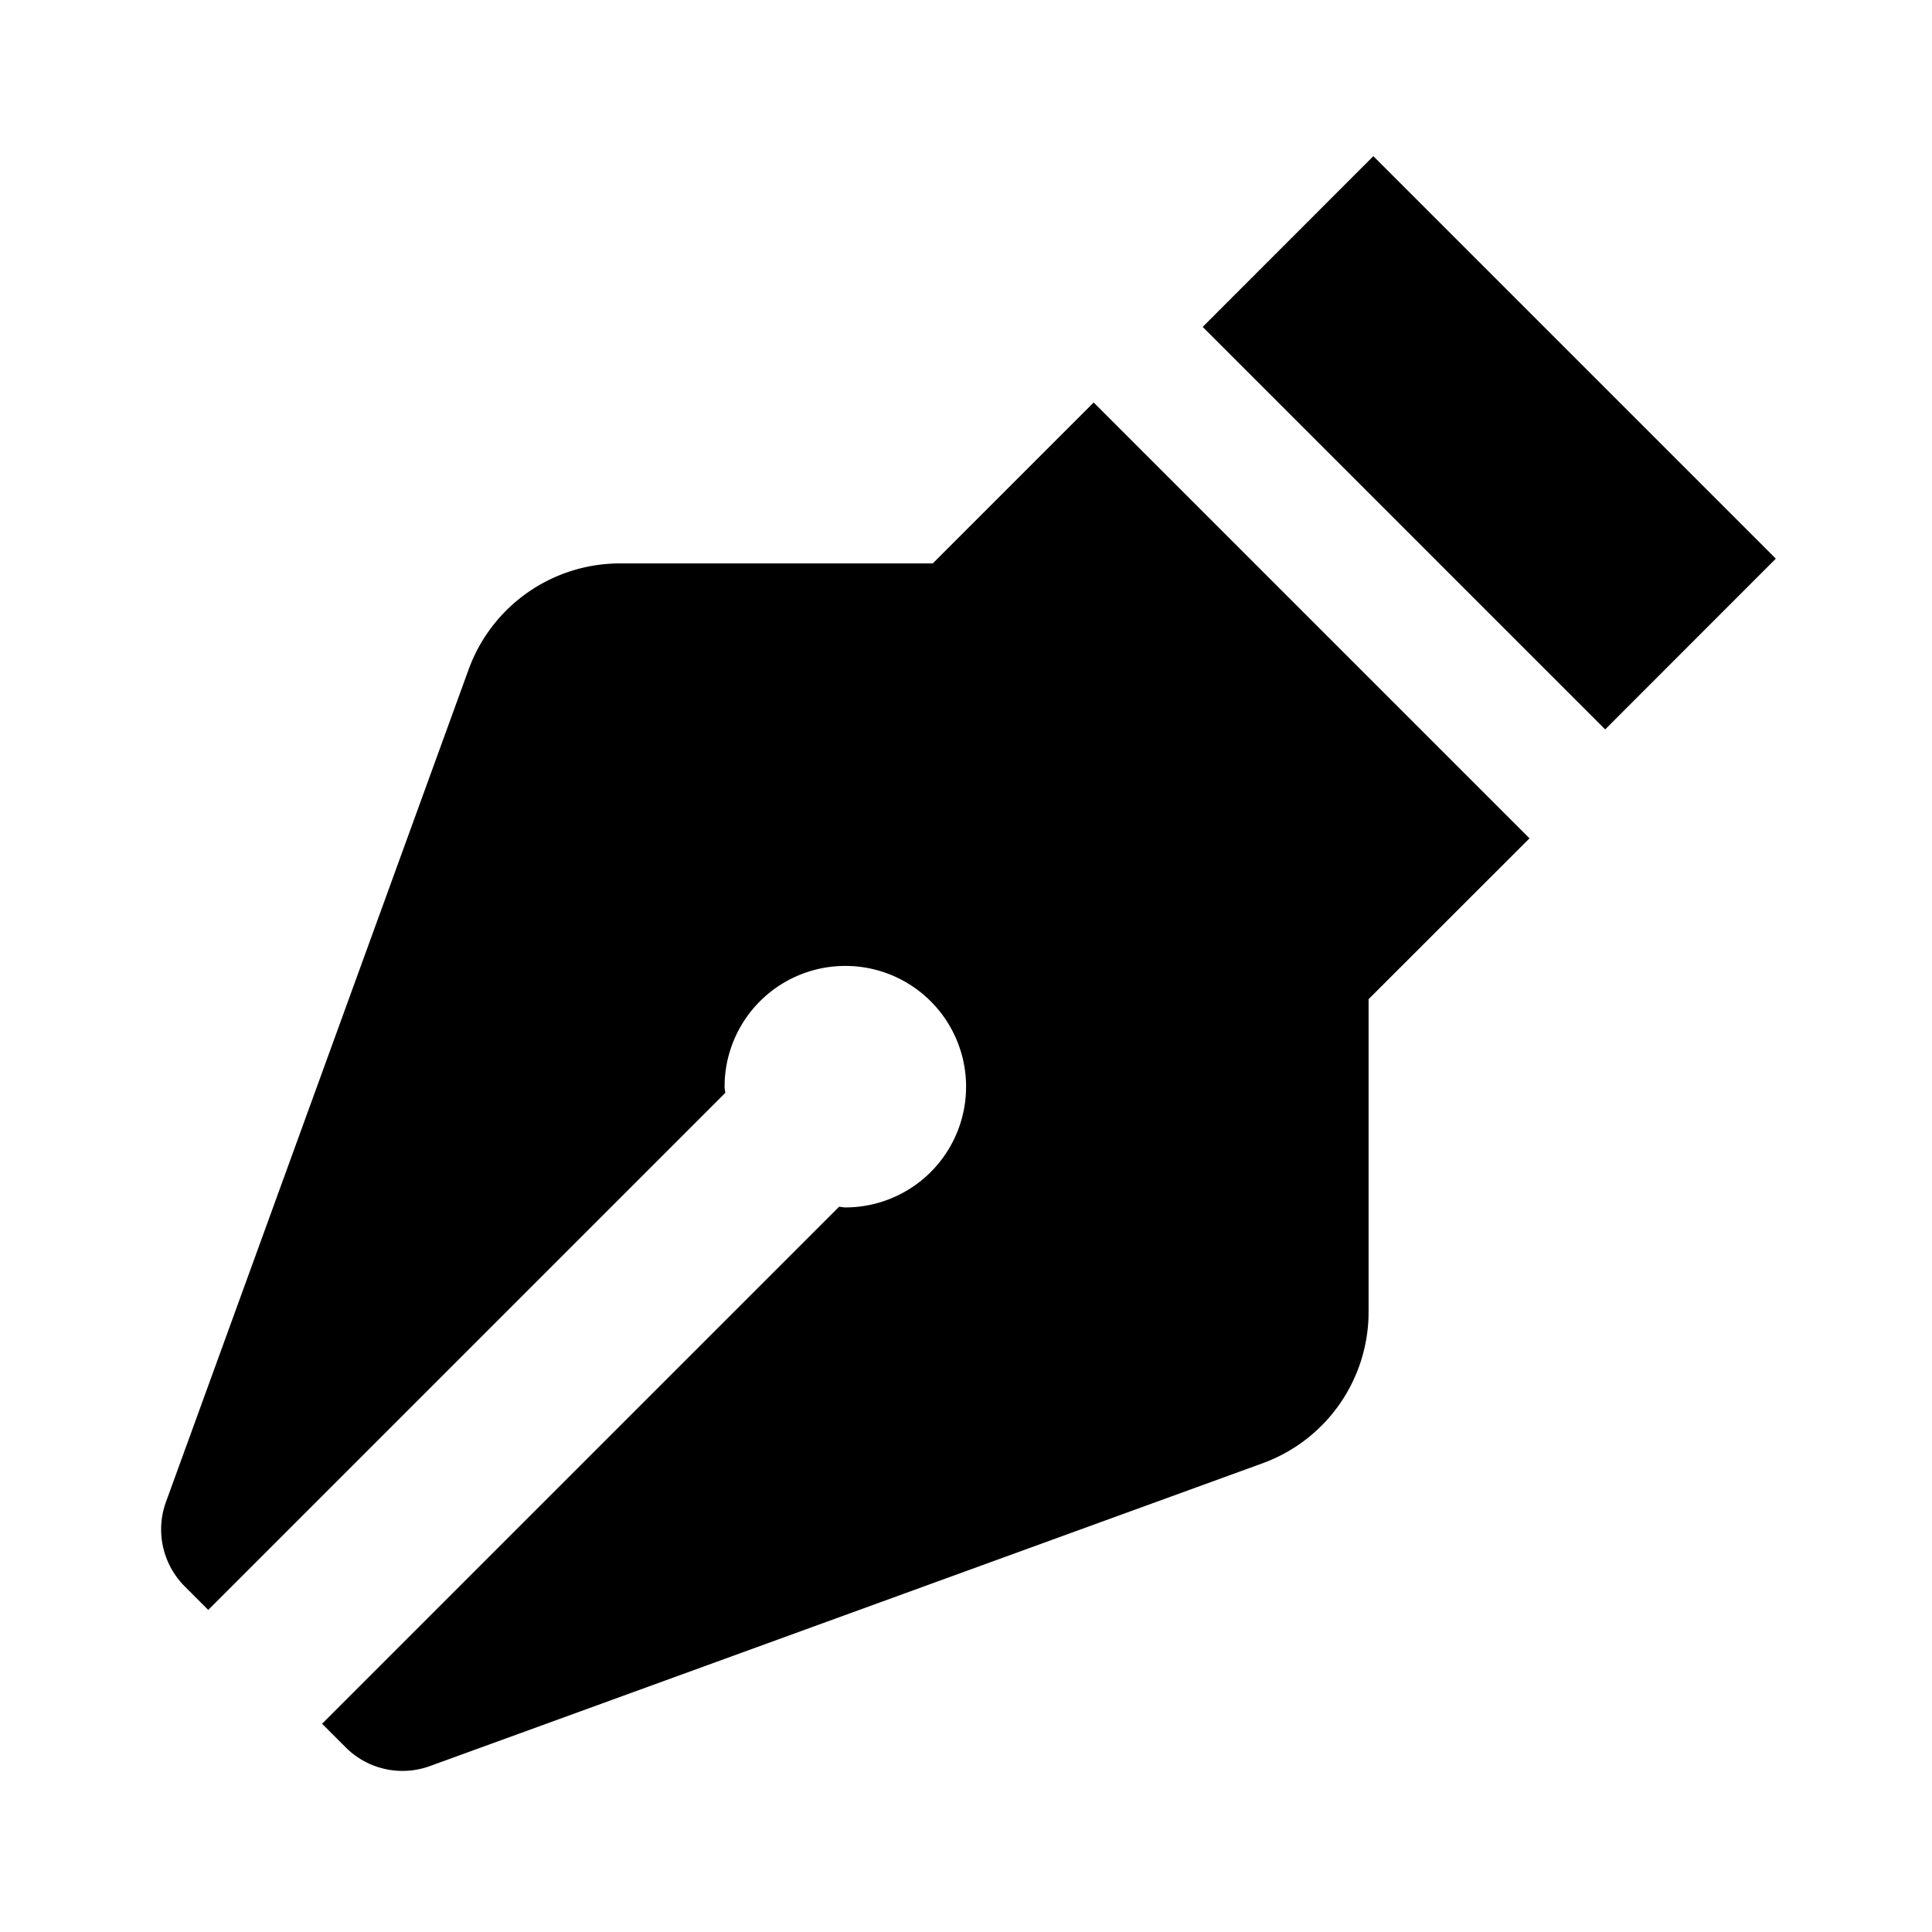 <svg xmlns="http://www.w3.org/2000/svg" width="16px" height="16px" viewBox="0 0 24 24" fill="currentColor"><path d="M11.587 6.999H7.702a2 2 0 0 0-1.88 1.316l-3.76 10.342c-.133.365-.042.774.232 1.049l.293.293 6.422-6.422c-.001-.026-.008-.052-.008-.078a1.5 1.5 0 1 1 1.5 1.5c-.026 0-.052-.007-.078-.008l-6.422 6.422.293.293a.997.997 0 0 0 1.049.232l10.342-3.761a2 2 0 0 0 1.316-1.88v-3.885L19 10.414 13.586 5l-1.999 1.999zm8.353 2.062-5-5 2.12-2.121 5 5z"></path></svg>